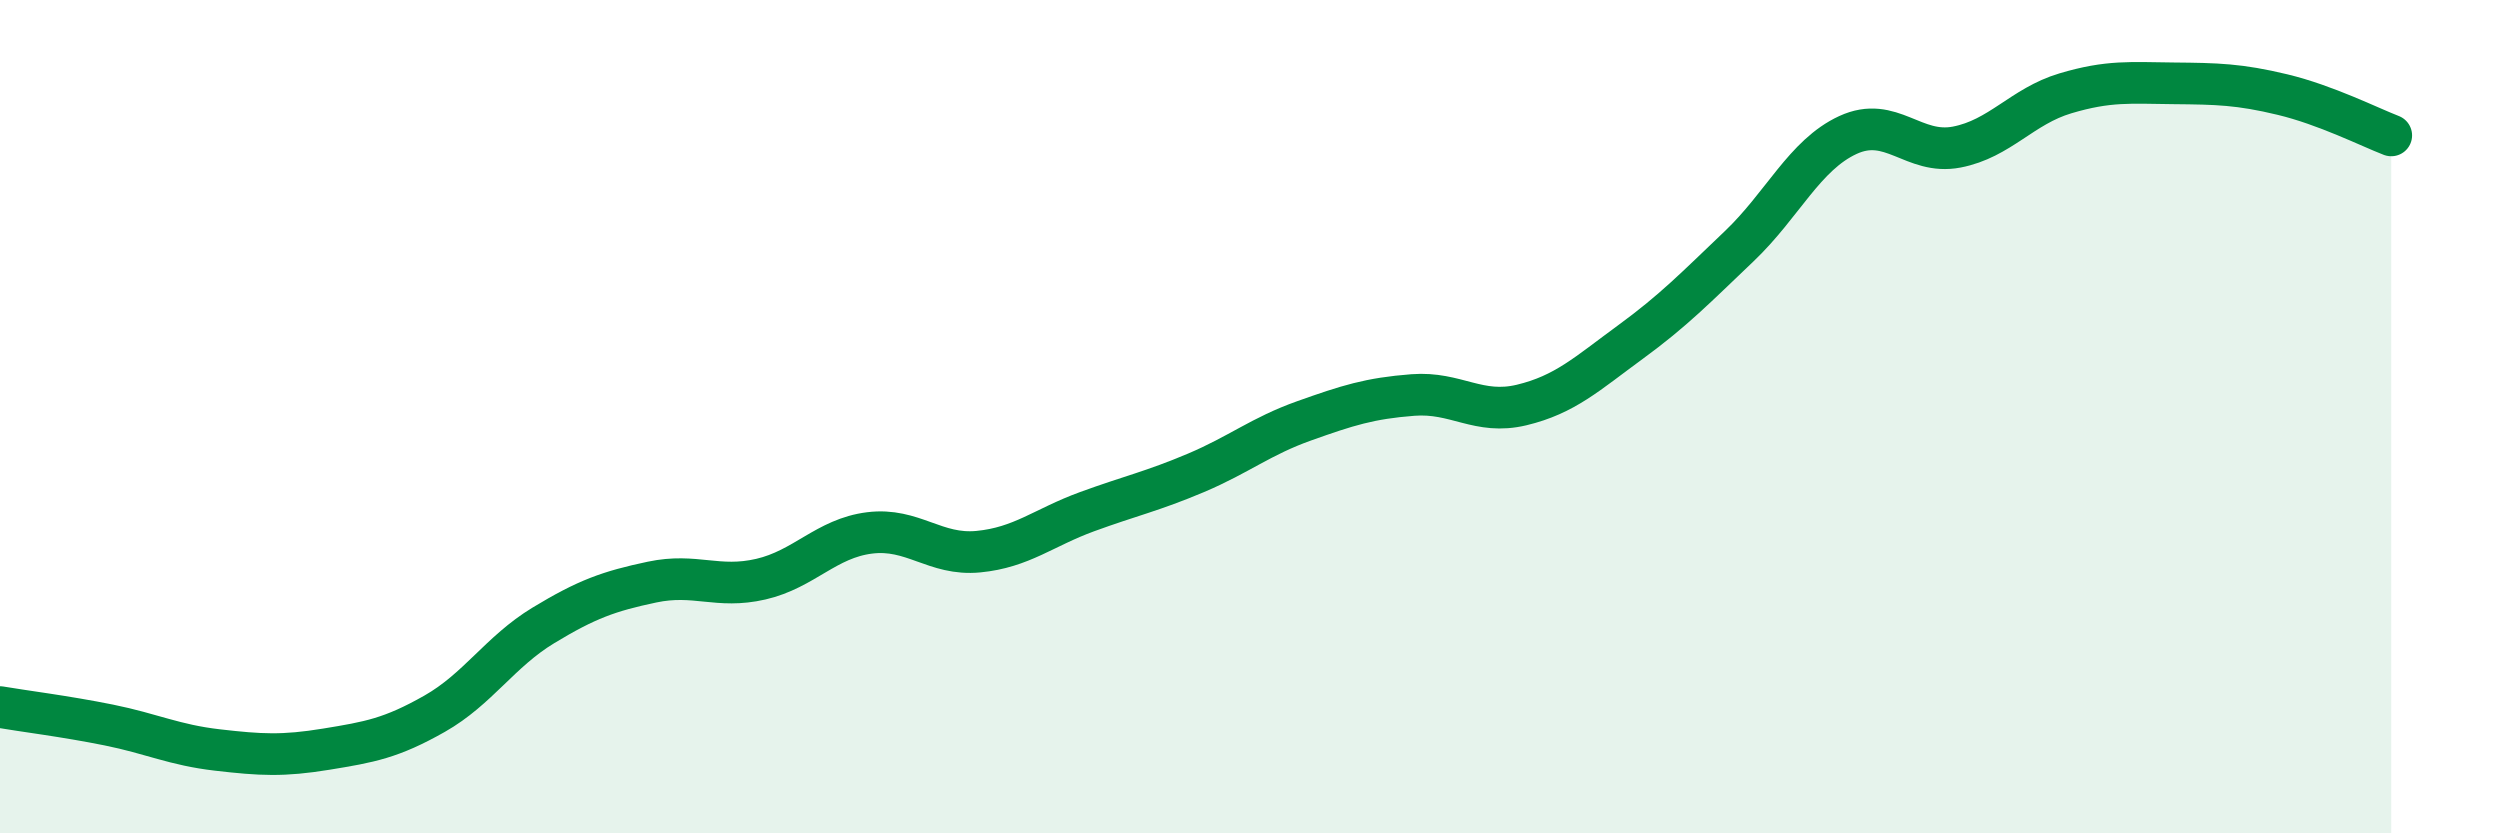 
    <svg width="60" height="20" viewBox="0 0 60 20" xmlns="http://www.w3.org/2000/svg">
      <path
        d="M 0,16.97 C 0.52,17.06 1.57,17.19 2.61,17.4 C 3.65,17.61 4.18,17.88 5.22,18 C 6.26,18.12 6.79,18.15 7.83,17.98 C 8.87,17.81 9.39,17.72 10.43,17.13 C 11.47,16.54 12,15.64 13.04,15.01 C 14.08,14.38 14.61,14.19 15.65,13.97 C 16.69,13.75 17.22,14.14 18.26,13.9 C 19.3,13.66 19.83,12.92 20.87,12.79 C 21.91,12.66 22.44,13.34 23.48,13.24 C 24.52,13.14 25.05,12.66 26.09,12.28 C 27.13,11.9 27.66,11.79 28.7,11.35 C 29.74,10.91 30.26,10.47 31.3,10.1 C 32.34,9.73 32.87,9.56 33.91,9.48 C 34.95,9.4 35.48,9.97 36.52,9.72 C 37.56,9.47 38.09,8.97 39.13,8.21 C 40.17,7.45 40.7,6.9 41.74,5.91 C 42.78,4.92 43.31,3.72 44.35,3.24 C 45.39,2.76 45.92,3.73 46.96,3.53 C 48,3.33 48.53,2.55 49.57,2.24 C 50.61,1.93 51.13,1.99 52.17,2 C 53.21,2.01 53.74,2.02 54.78,2.27 C 55.82,2.52 56.87,3.05 57.39,3.25L57.39 20L0 20Z"
        fill="#008740"
        opacity="0.1"
        stroke-linecap="round"
        stroke-linejoin="round"
      />
      <path
        d="M 0,16.97 C 0.52,17.06 1.57,17.19 2.61,17.4 C 3.65,17.61 4.18,17.88 5.22,18 C 6.26,18.12 6.79,18.15 7.83,17.98 C 8.87,17.81 9.39,17.72 10.43,17.13 C 11.47,16.54 12,15.64 13.04,15.01 C 14.08,14.38 14.61,14.19 15.65,13.97 C 16.69,13.75 17.22,14.14 18.26,13.9 C 19.3,13.66 19.83,12.92 20.87,12.79 C 21.91,12.66 22.44,13.34 23.48,13.24 C 24.52,13.14 25.05,12.66 26.09,12.28 C 27.13,11.9 27.66,11.79 28.7,11.35 C 29.74,10.91 30.26,10.47 31.3,10.1 C 32.34,9.73 32.87,9.56 33.91,9.48 C 34.95,9.4 35.48,9.97 36.52,9.72 C 37.56,9.47 38.09,8.97 39.13,8.21 C 40.17,7.45 40.7,6.9 41.74,5.91 C 42.78,4.92 43.31,3.72 44.35,3.24 C 45.39,2.76 45.92,3.73 46.96,3.53 C 48,3.33 48.53,2.55 49.57,2.24 C 50.61,1.93 51.13,1.99 52.17,2 C 53.21,2.01 53.74,2.02 54.78,2.27 C 55.82,2.52 56.87,3.05 57.39,3.25"
        stroke="#008740"
        stroke-width="1"
        fill="none"
        stroke-linecap="round"
        stroke-linejoin="round"
      />
    </svg>
  